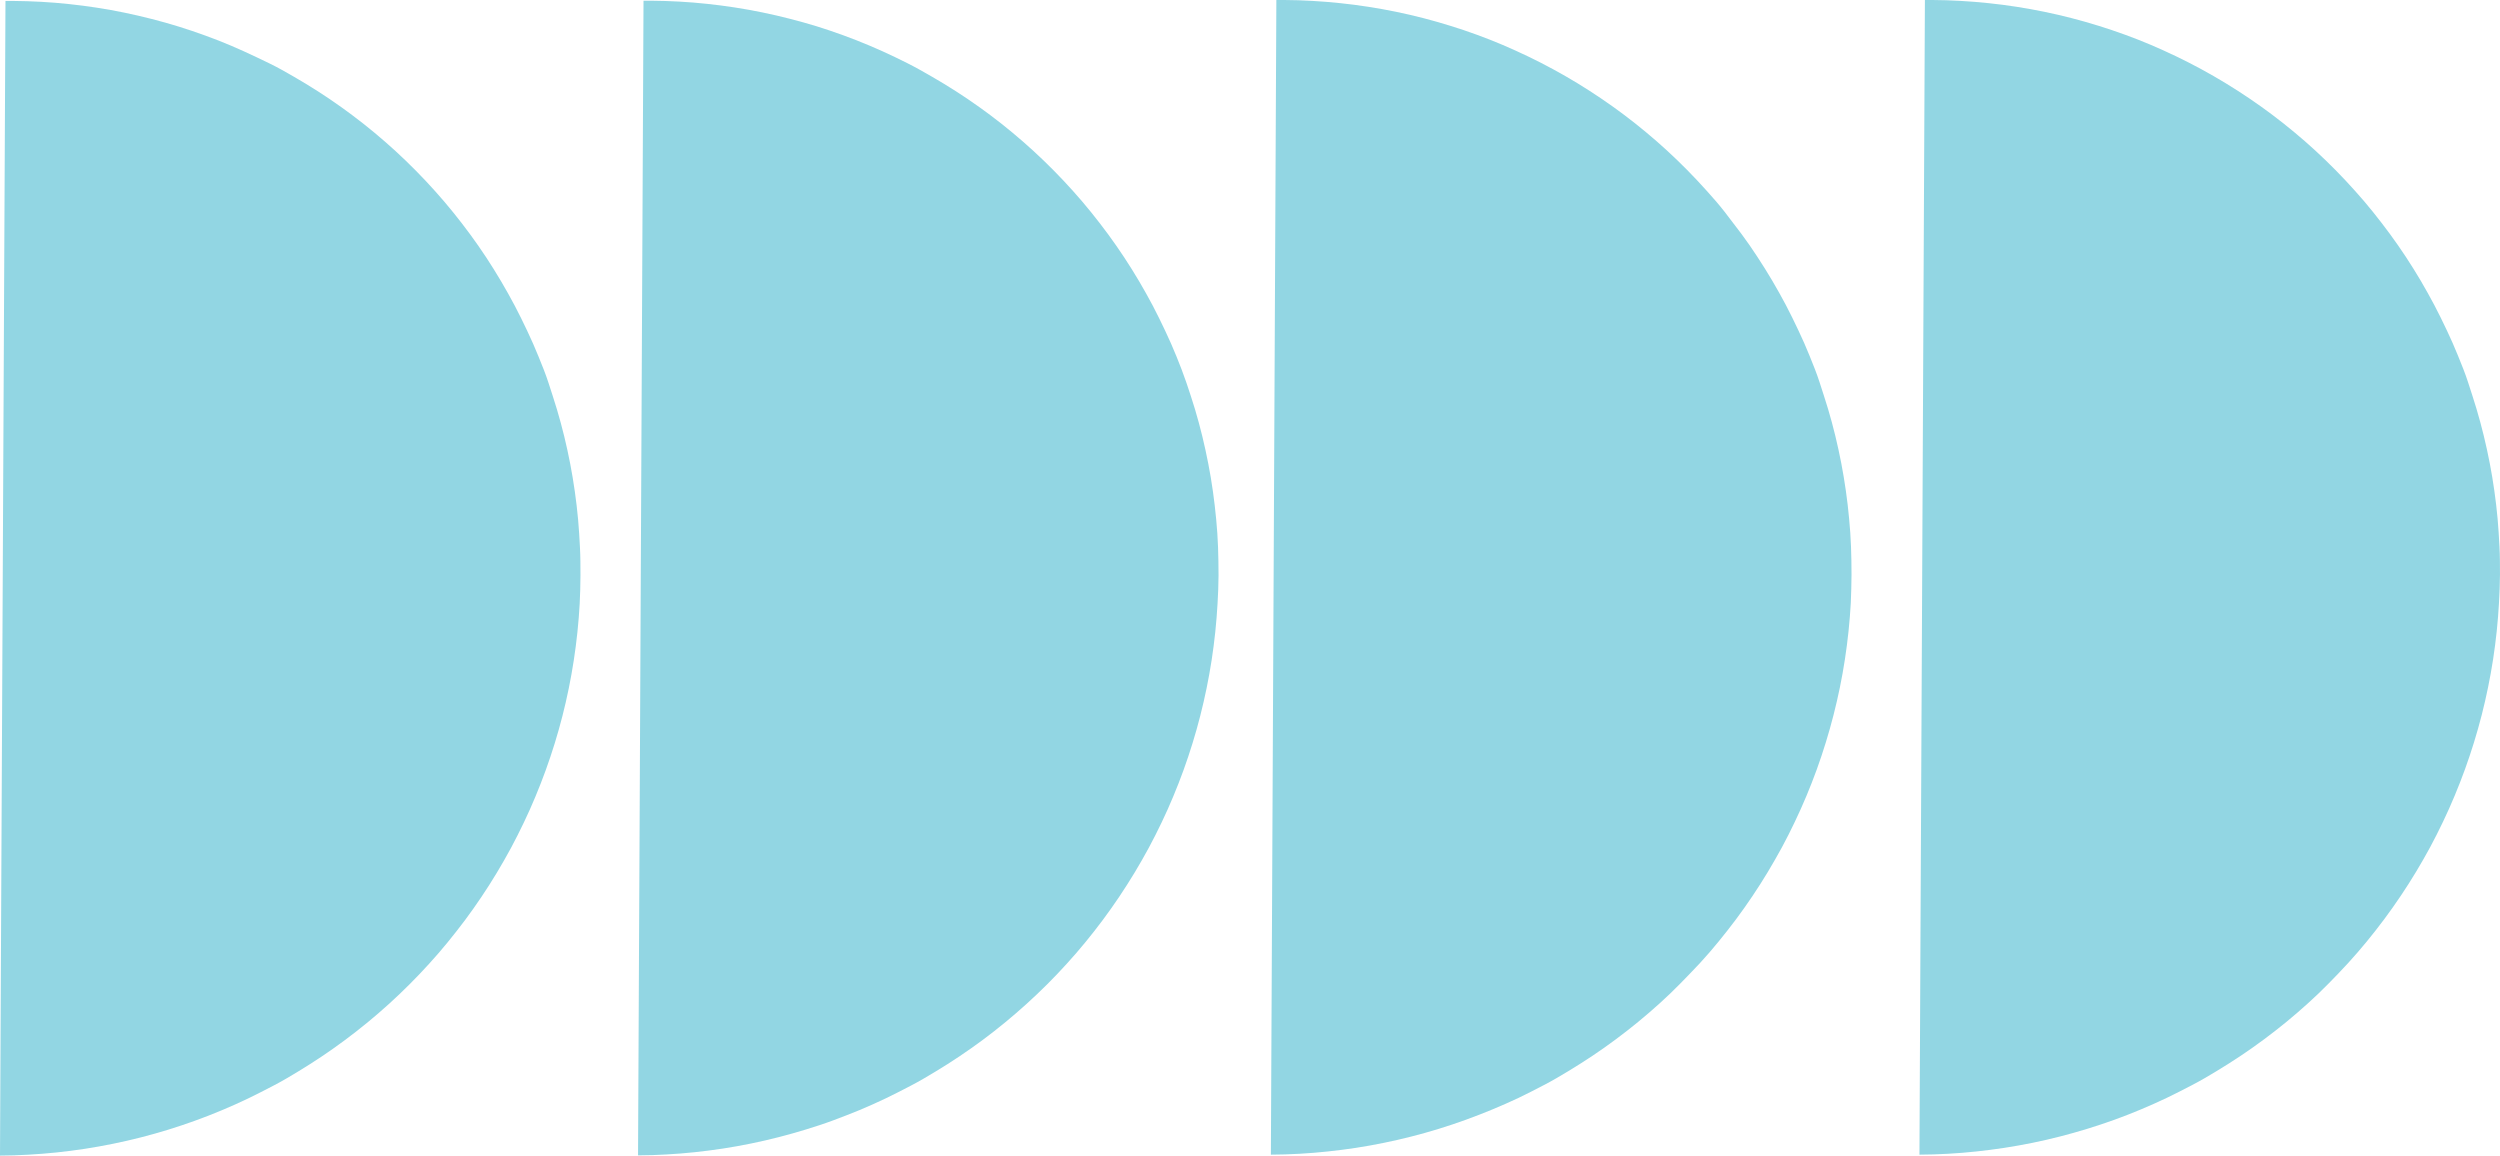 <svg xmlns="http://www.w3.org/2000/svg" xmlns:xlink="http://www.w3.org/1999/xlink" viewBox="0 0 885.76 409.42"><defs><clipPath id="a"><rect x="680.02" y="-0.14" width="205.73" height="409.98" style="fill:none"></rect></clipPath><clipPath id="b"><rect x="450.02" y="-0.14" width="206" height="409.98" style="fill:none"></rect></clipPath><clipPath id="c"><rect x="226.02" y="-0.14" width="206" height="409.98" style="fill:none"></rect></clipPath><clipPath id="d"><rect x="0.28" y="-0.14" width="205.74" height="409.98" style="fill:none"></rect></clipPath></defs><g style="clip-path:url(#a)"><path d="M885.75,203.59c0-3.3,0-6.61-.18-9.92s-.36-6.6-.66-9.9-.69-6.58-1.15-9.86-1-6.54-1.63-9.79-1.33-6.48-2.11-9.7-1.65-6.41-2.59-9.58-2-6.32-3-9.44-2.27-6.22-3.52-9.29-2.56-6.1-4-9.1-2.86-6-4.41-8.9-3.15-5.81-4.83-8.66-3.44-5.66-5.26-8.43-3.71-5.48-5.67-8.15-4-5.29-6.06-7.87-4.23-5.09-6.44-7.55-4.47-4.88-6.8-7.24-4.71-4.65-7.14-6.89-4.94-4.42-7.48-6.53-5.15-4.18-7.79-6.16-5.35-3.92-8.09-5.77-5.53-3.65-8.36-5.37-5.69-3.37-8.6-4.95-5.86-3.09-8.85-4.53-6-2.79-9-4.08-6.14-2.5-9.25-3.64-6.25-2.19-9.41-3.17-6.35-1.89-9.56-2.72-6.43-1.57-9.68-2.24-6.5-1.25-9.77-1.76-6.56-.94-9.86-1.28S698,.5,694.65.32,688,0,684.72,0H682l-1.93,409.1c3.36,0,6.72-.13,10.07-.31s6.7-.46,10-.81,6.68-.78,10-1.29,6.62-1.1,9.92-1.77,6.56-1.42,9.82-2.26,6.49-1.74,9.7-2.73,6.4-2.05,9.56-3.19,6.28-2.36,9.38-3.66,6.17-2.67,9.2-4.11,6-3,9-4.55,5.88-3.25,8.76-5,5.71-3.53,8.5-5.4,5.53-3.8,8.23-5.81,5.34-4.07,7.94-6.2,5.13-4.33,7.62-6.58,4.92-4.57,7.3-7,4.69-4.8,6.95-7.29,4.45-5,6.58-7.61,4.21-5.24,6.21-7.94,3.94-5.43,5.81-8.22,3.68-5.62,5.41-8.5,3.4-5.78,5-8.74,3.11-6,4.55-9,2.82-6.1,4.11-9.19,2.52-6.23,3.66-9.38,2.21-6.34,3.2-9.55,1.9-6.44,2.73-9.69,1.58-6.52,2.25-9.81,1.27-6.59,1.78-9.91.94-6.65,1.29-10,.61-6.68.8-10S885.73,207,885.75,203.59Z" style="fill:#92d6e3"></path></g><g style="clip-path:url(#b)"><path d="M656,203.59q0-5-.18-9.92t-.67-9.9c-.3-3.3-.68-6.58-1.15-9.86s-1-6.54-1.63-9.79-1.33-6.48-2.11-9.7-1.64-6.41-2.59-9.58-2-6.32-3-9.44-2.27-6.22-3.51-9.29-2.57-6.1-4-9.1-2.86-6-4.4-8.9-3.16-5.81-4.84-8.66-3.44-5.66-5.26-8.43S619,85.54,617,82.87,613,77.58,611,75s-4.23-5.09-6.44-7.55-4.48-4.88-6.81-7.24-4.7-4.65-7.14-6.89-4.93-4.42-7.48-6.53-5.14-4.18-7.79-6.16-5.34-3.92-8.09-5.77-5.52-3.65-8.35-5.37-5.7-3.37-8.61-4.95-5.86-3.09-8.85-4.53-6-2.79-9-4.08-6.14-2.5-9.24-3.64-6.25-2.19-9.42-3.17-6.35-1.89-9.55-2.72-6.44-1.57-9.68-2.24S488,2.91,484.73,2.4s-6.56-.94-9.85-1.28-6.6-.62-9.9-.8S458.36,0,455.05,0h-2.83l-1.94,409.1c3.36,0,6.72-.13,10.07-.31s6.71-.46,10-.81,6.67-.77,10-1.28,6.63-1.11,9.92-1.78,6.57-1.42,9.82-2.25,6.5-1.74,9.71-2.73,6.39-2.05,9.55-3.2,6.29-2.36,9.39-3.65S535,390.42,538,389s6-3,9-4.55,5.88-3.25,8.76-5,5.71-3.53,8.5-5.4,5.54-3.8,8.23-5.81,5.35-4.07,7.94-6.2,5.14-4.33,7.63-6.58,4.92-4.57,7.29-7,4.7-4.8,7-7.29,4.46-5,6.59-7.62,4.2-5.23,6.21-7.93,3.94-5.43,5.81-8.22,3.68-5.62,5.41-8.5,3.39-5.79,5-8.74,3.11-6,4.55-9,2.82-6.09,4.12-9.19,2.51-6.22,3.66-9.38,2.2-6.34,3.19-9.55,1.9-6.43,2.73-9.69,1.58-6.52,2.26-9.81,1.26-6.59,1.77-9.91.94-6.65,1.29-10,.62-6.69.8-10S655.94,207,656,203.59Z" style="fill:#92d6e3"></path></g><g style="clip-path:url(#c)"><path d="M431.73,203.86q0-5-.17-9.92T430.9,184c-.31-3.29-.69-6.58-1.15-9.85s-1-6.55-1.64-9.8-1.32-6.48-2.11-9.7-1.64-6.41-2.59-9.58-2-6.32-3.05-9.44-2.27-6.22-3.51-9.29-2.57-6.1-4-9.1-2.86-6-4.4-8.9-3.16-5.81-4.84-8.66-3.44-5.66-5.26-8.43-3.72-5.48-5.67-8.15-4-5.29-6.06-7.86-4.23-5.09-6.44-7.56-4.48-4.88-6.8-7.23-4.71-4.66-7.15-6.9-4.94-4.41-7.48-6.53-5.14-4.17-7.79-6.16-5.35-3.91-8.09-5.77-5.52-3.64-8.35-5.36-5.71-3.37-8.62-5-5.86-3.08-8.84-4.52-6-2.79-9.06-4.08-6.13-2.5-9.24-3.63-6.25-2.2-9.41-3.18S283,7.47,279.79,6.64s-6.44-1.57-9.68-2.24-6.51-1.25-9.78-1.76-6.56-.93-9.85-1.28-6.6-.62-9.9-.8S234,.28,230.64.25H228l-1.94,409.1c3.36,0,6.71-.13,10.07-.32s6.7-.45,10-.8,6.67-.78,10-1.29,6.63-1.11,9.92-1.78,6.56-1.42,9.82-2.26,6.49-1.74,9.7-2.73,6.39-2,9.55-3.19,6.29-2.37,9.39-3.66,6.16-2.67,9.2-4.11,6-3,9-4.55,5.87-3.26,8.75-5,5.71-3.53,8.51-5.41,5.53-3.8,8.22-5.8,5.35-4.07,7.94-6.21,5.14-4.33,7.62-6.58,4.92-4.57,7.3-6.94,4.69-4.81,6.95-7.3,4.45-5,6.58-7.61,4.21-5.24,6.21-7.94,3.94-5.43,5.81-8.22,3.67-5.62,5.41-8.5,3.39-5.79,5-8.75,3.11-6,4.56-9,2.81-6.09,4.11-9.19,2.51-6.22,3.66-9.38,2.2-6.34,3.19-9.54,1.9-6.44,2.73-9.7,1.58-6.52,2.25-9.81,1.27-6.59,1.78-9.91.94-6.64,1.29-10,.61-6.69.8-10S431.72,207.25,431.73,203.86Z" style="fill:#92d6e3"></path></g><g style="clip-path:url(#d)"><path d="M205.66,203.86c0-3.31,0-6.62-.18-9.92s-.35-6.61-.66-9.91-.68-6.58-1.15-9.85-1-6.55-1.63-9.8-1.33-6.48-2.11-9.7-1.65-6.41-2.59-9.58-2-6.32-3-9.44-2.27-6.22-3.52-9.29-2.56-6.1-4-9.1-2.86-6-4.41-8.9-3.15-5.81-4.84-8.66-3.43-5.66-5.25-8.43-3.72-5.48-5.67-8.15-4-5.29-6.06-7.86-4.23-5.09-6.44-7.56-4.48-4.88-6.8-7.23-4.71-4.66-7.15-6.9-4.94-4.41-7.48-6.53-5.15-4.17-7.8-6.16-5.34-3.91-8.08-5.77-5.53-3.64-8.36-5.36-5.7-3.37-8.61-5S94,21.76,91,20.32,85,17.53,82,16.24s-6.14-2.5-9.24-3.63-6.25-2.2-9.42-3.18S57,7.55,53.74,6.72s-6.43-1.57-9.67-2.24-6.51-1.25-9.78-1.76-6.56-.93-9.86-1.28-6.59-.62-9.9-.8S7.91.36,4.6.33H1.94L0,409.43c3.36,0,6.72-.13,10.07-.32s6.71-.45,10.05-.8,6.67-.78,10-1.29,6.63-1.11,9.93-1.78,6.56-1.42,9.82-2.25,6.48-1.74,9.7-2.73,6.39-2.06,9.55-3.2,6.29-2.36,9.39-3.66,6.17-2.66,9.2-4.11,6-3,9-4.55,5.88-3.25,8.76-5,5.71-3.54,8.5-5.41,5.53-3.8,8.23-5.81,5.34-4.07,7.94-6.2,5.13-4.33,7.62-6.58,4.92-4.57,7.3-6.95,4.69-4.8,6.95-7.29,4.45-5,6.58-7.62,4.21-5.24,6.21-7.93,3.94-5.43,5.81-8.22,3.68-5.62,5.41-8.5,3.4-5.79,5-8.75,3.1-6,4.55-9,2.82-6.1,4.11-9.19,2.52-6.23,3.66-9.38,2.21-6.34,3.2-9.55,1.9-6.44,2.73-9.69,1.58-6.53,2.25-9.81,1.26-6.6,1.77-9.92.94-6.64,1.29-10,.62-6.69.8-10S205.64,207.25,205.66,203.86Z" style="fill:#92d6e3"></path></g></svg>